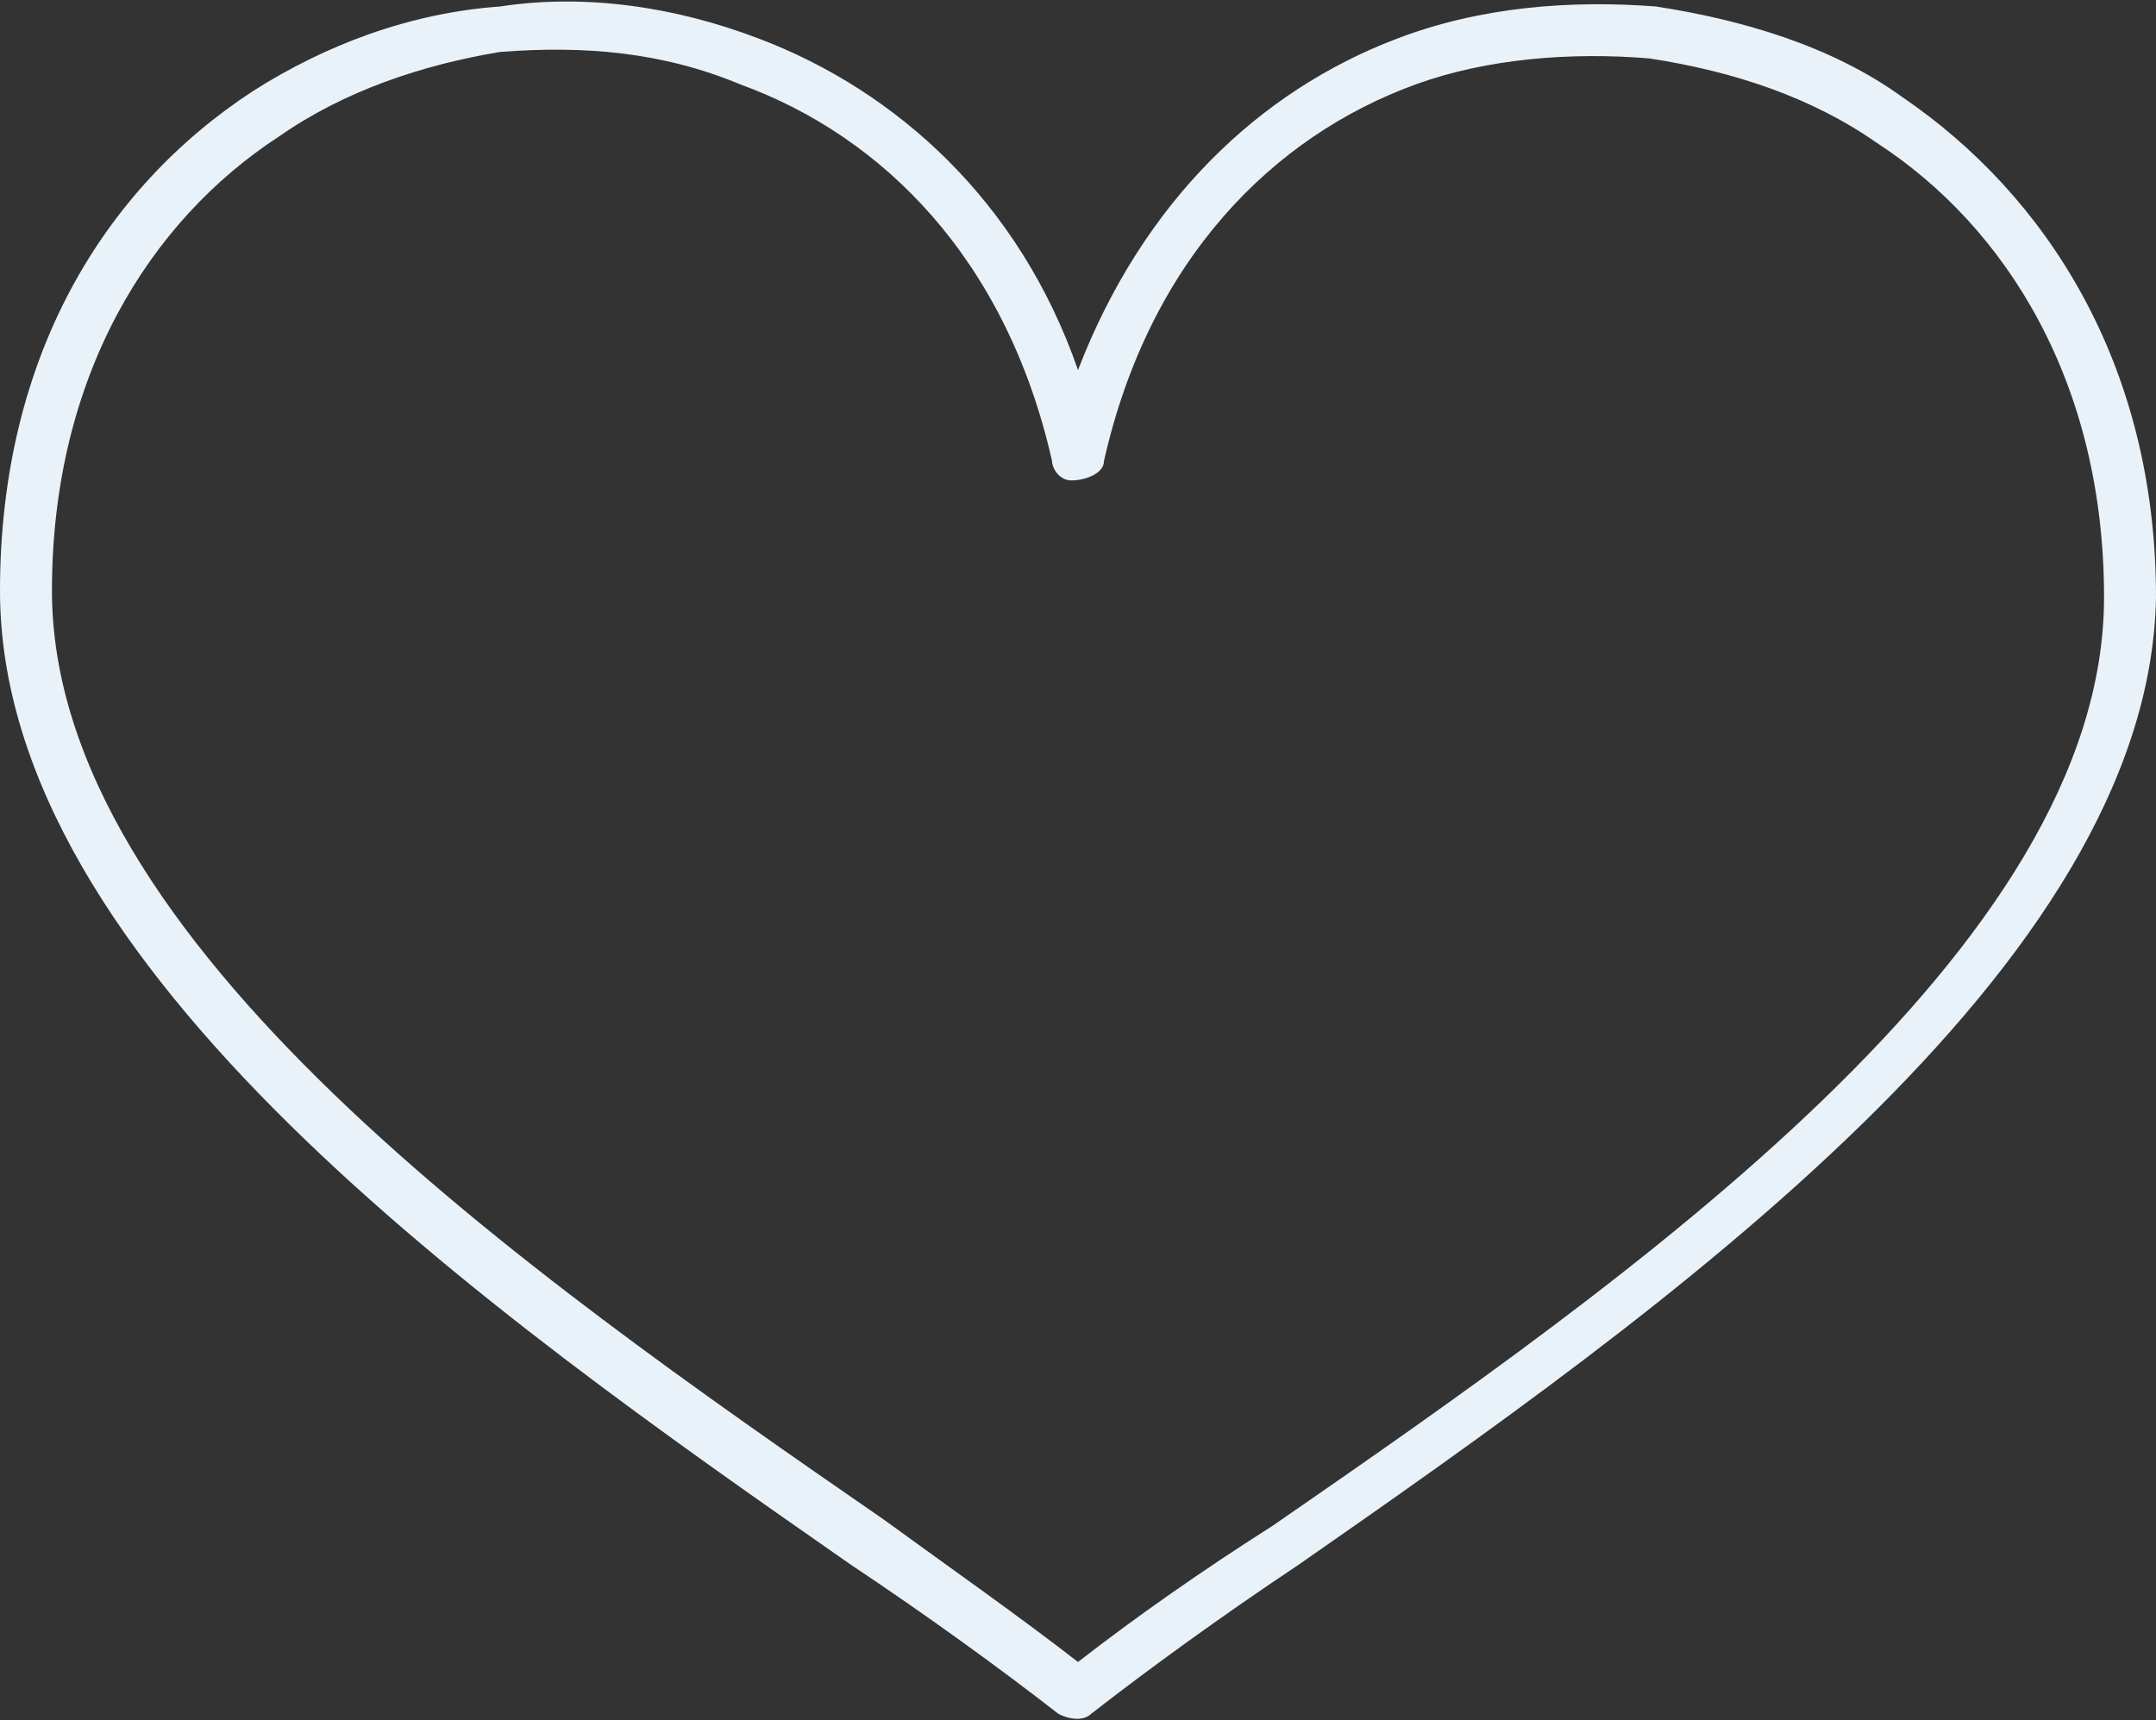 <?xml version="1.0" encoding="utf-8"?>
<!-- Generator: Adobe Illustrator 26.0.1, SVG Export Plug-In . SVG Version: 6.00 Build 0)  -->
<svg version="1.1" id="Ebene_1" xmlns="http://www.w3.org/2000/svg" xmlns:xlink="http://www.w3.org/1999/xlink" x="0px" y="0px"
	 width="33.2px" height="26.5px" viewBox="0 0 33.2 26.5" style="enable-background:new 0 0 33.2 26.5;" xml:space="preserve">
<rect x="0" y="0" width="33.2" height="26.5" fill="#333333" stroke="none"/>
<style type="text/css">
	.st0{fill-rule:evenodd;clip-rule:evenodd;fill:#E9F2F9;}
</style>
<path class="st0" d="M16.6,25.6c0.9-0.7,1.9-1.4,3-2.1c5.5-3.8,12.8-8.9,12.8-14.3c0-3.3-1.5-5.7-3.5-7c-1-0.7-2.2-1.1-3.5-1.3
	c-1.2-0.1-2.5,0-3.6,0.4C19.6,2.1,17.7,4,17,7.1c0,0.2-0.3,0.3-0.5,0.3s-0.3-0.2-0.3-0.3c-0.7-3.1-2.6-5-4.8-5.8
	C10.2,0.8,9,0.7,7.7,0.8C6.5,1,5.3,1.4,4.3,2.1c-2,1.3-3.5,3.7-3.5,7c0,5.4,7.3,10.5,12.8,14.3C14.7,24.2,15.7,24.9,16.6,25.6
	L16.6,25.6z M20,24.1c-1.2,0.8-2.3,1.6-3.2,2.3c-0.1,0.1-0.3,0.1-0.5,0c-0.9-0.7-2-1.5-3.2-2.3C7.5,20.2,0,14.9,0,9.1
	c0-3.6,1.6-6.2,3.9-7.7C5,0.7,6.3,0.2,7.7,0.1c1.3-0.2,2.7,0,4,0.5c2.1,0.8,4,2.5,4.9,5.1c1-2.6,2.8-4.3,4.9-5.1
	c1.3-0.5,2.7-0.6,4-0.5c1.3,0.2,2.7,0.6,3.8,1.4c2.2,1.5,3.9,4.1,3.9,7.7C33.1,14.9,25.6,20.2,20,24.1z"/>
</svg>
